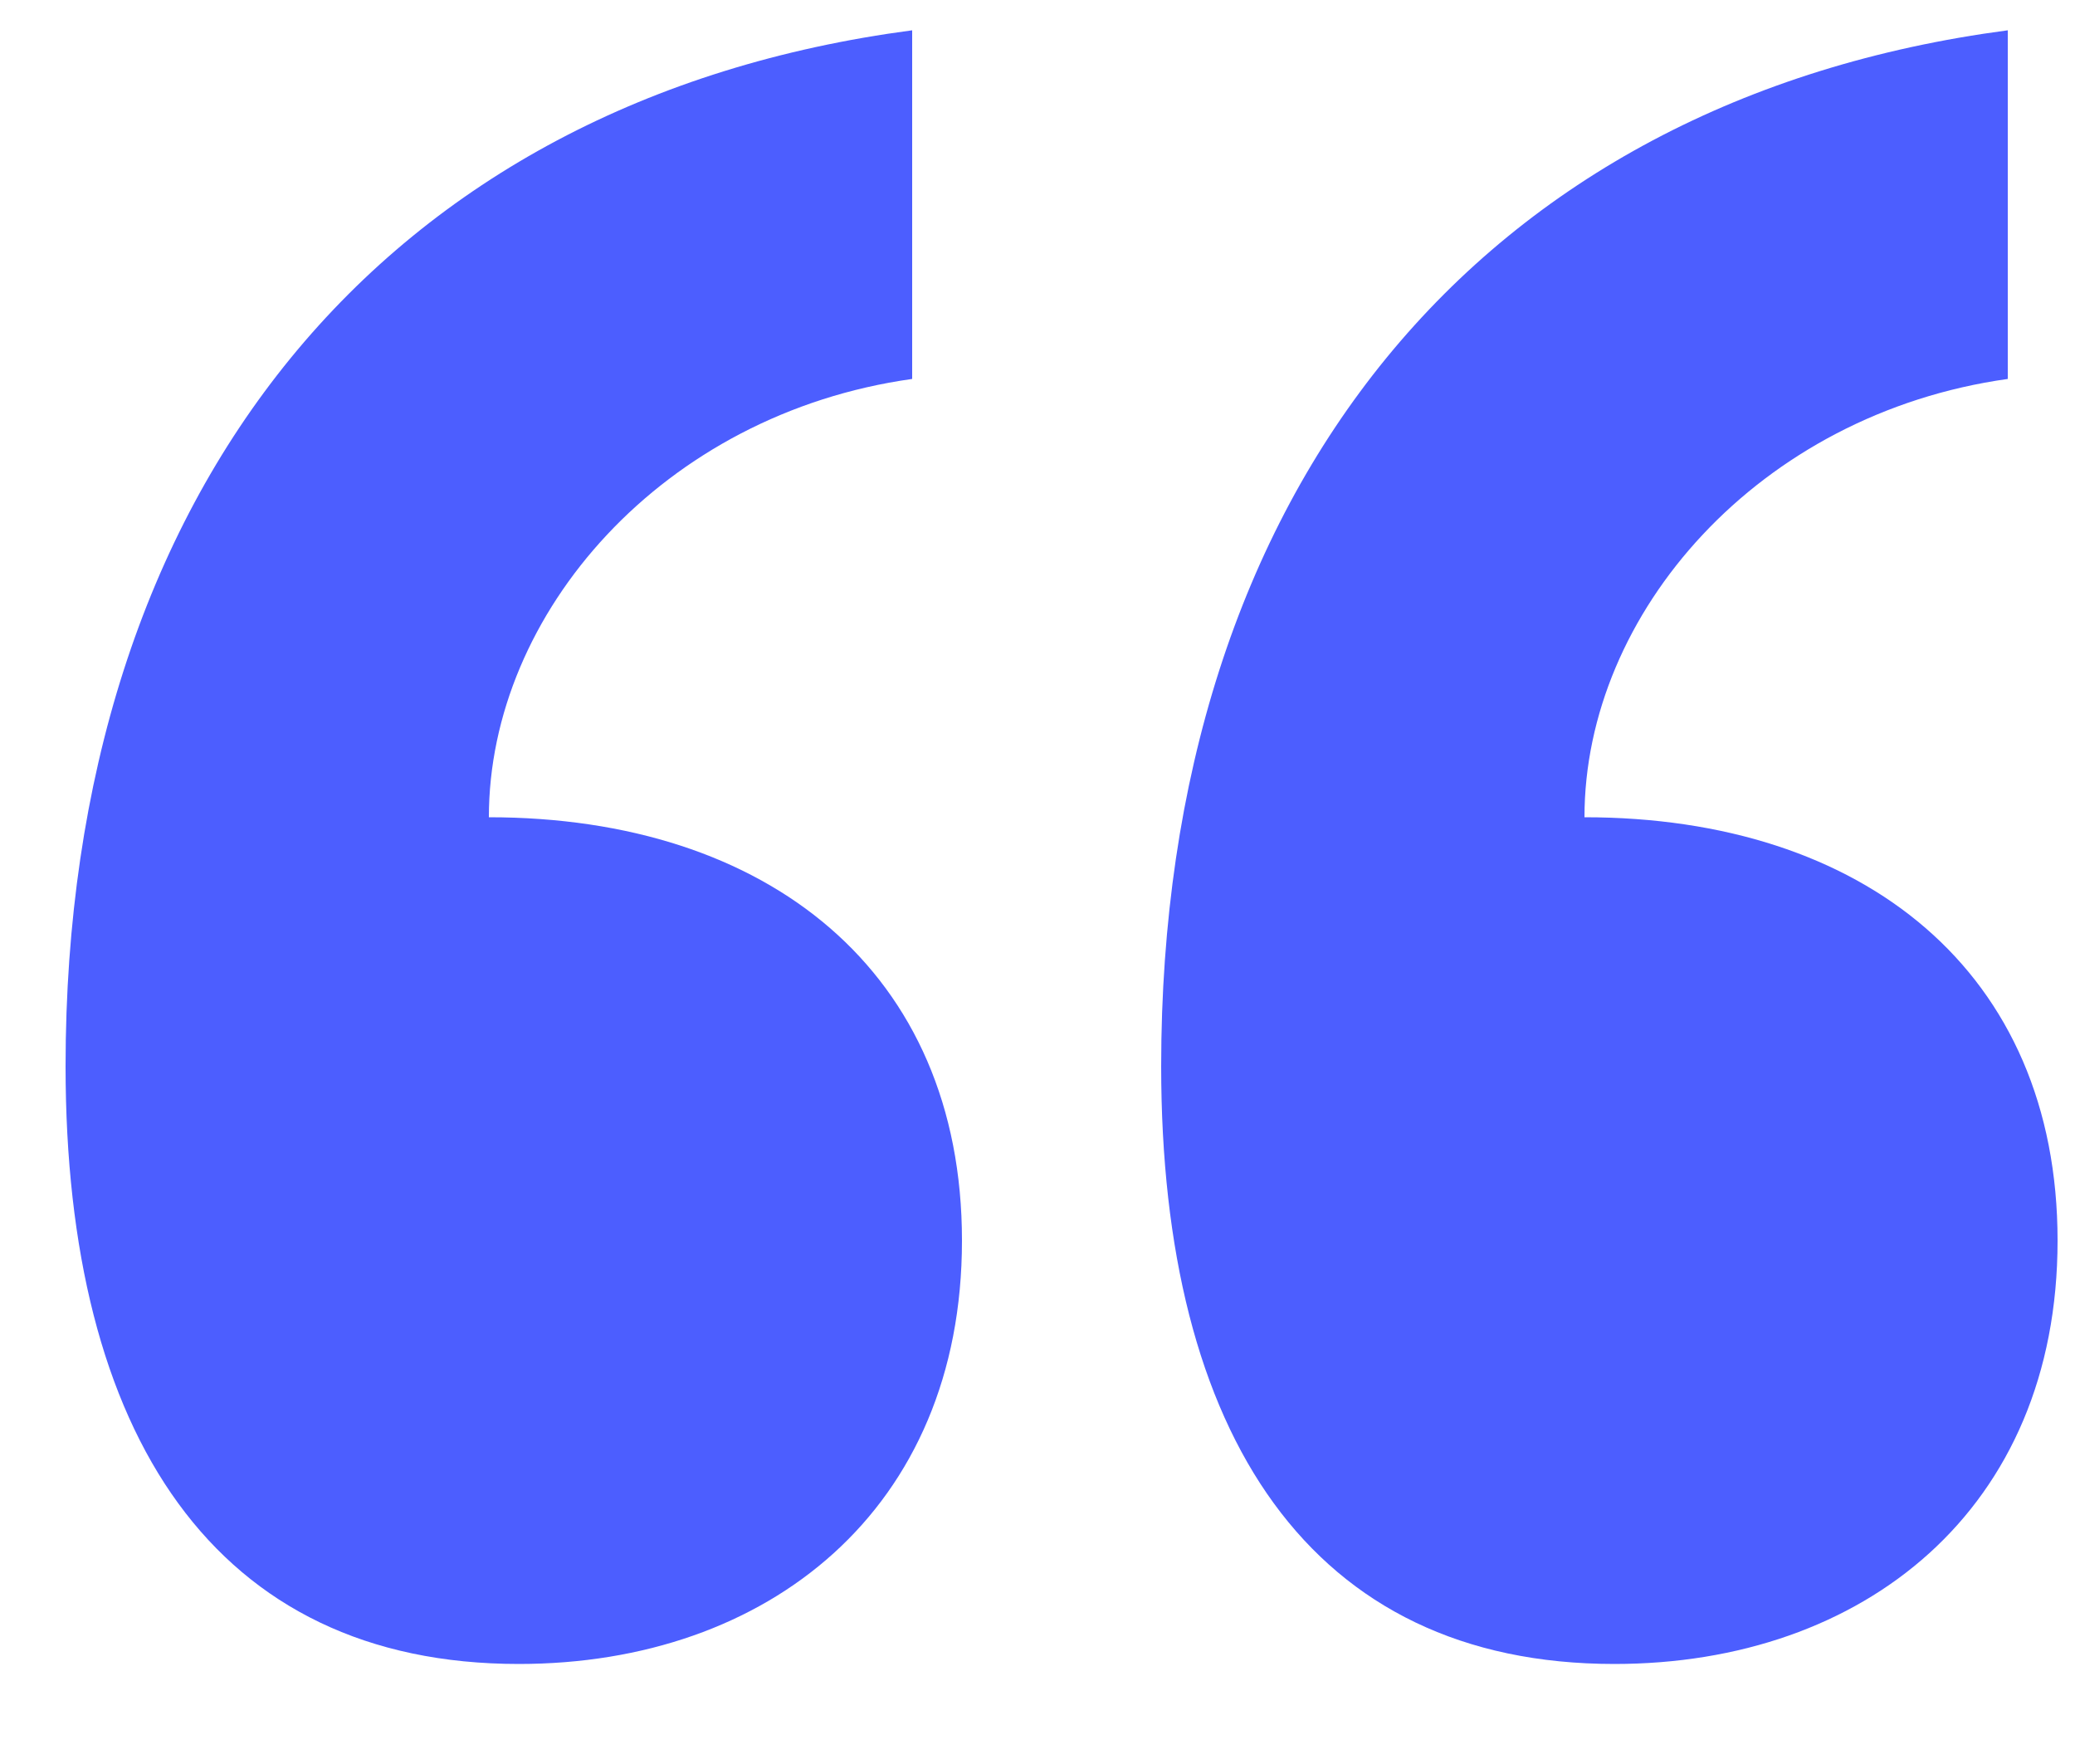 <svg width="20" height="17" viewBox="0 0 20 17" fill="none" xmlns="http://www.w3.org/2000/svg">
<path d="M4.712 7.876C7.4 7.876 9.272 9.364 9.272 11.956C9.272 14.548 7.4 16.036 5 16.036C2.072 16.036 0.632 13.828 0.632 10.276C0.632 4.708 3.704 0.964 8.792 0.292V3.652C6.392 3.988 4.712 5.908 4.712 7.876ZM15.272 7.876C17.96 7.876 19.832 9.364 19.832 11.956C19.832 14.548 17.96 16.036 15.56 16.036C12.632 16.036 11.192 13.828 11.192 10.276C11.192 4.708 14.264 0.964 19.352 0.292V3.652C16.952 3.988 15.272 5.908 15.272 7.876Z" fill="#4C5EFF"/>
</svg>
